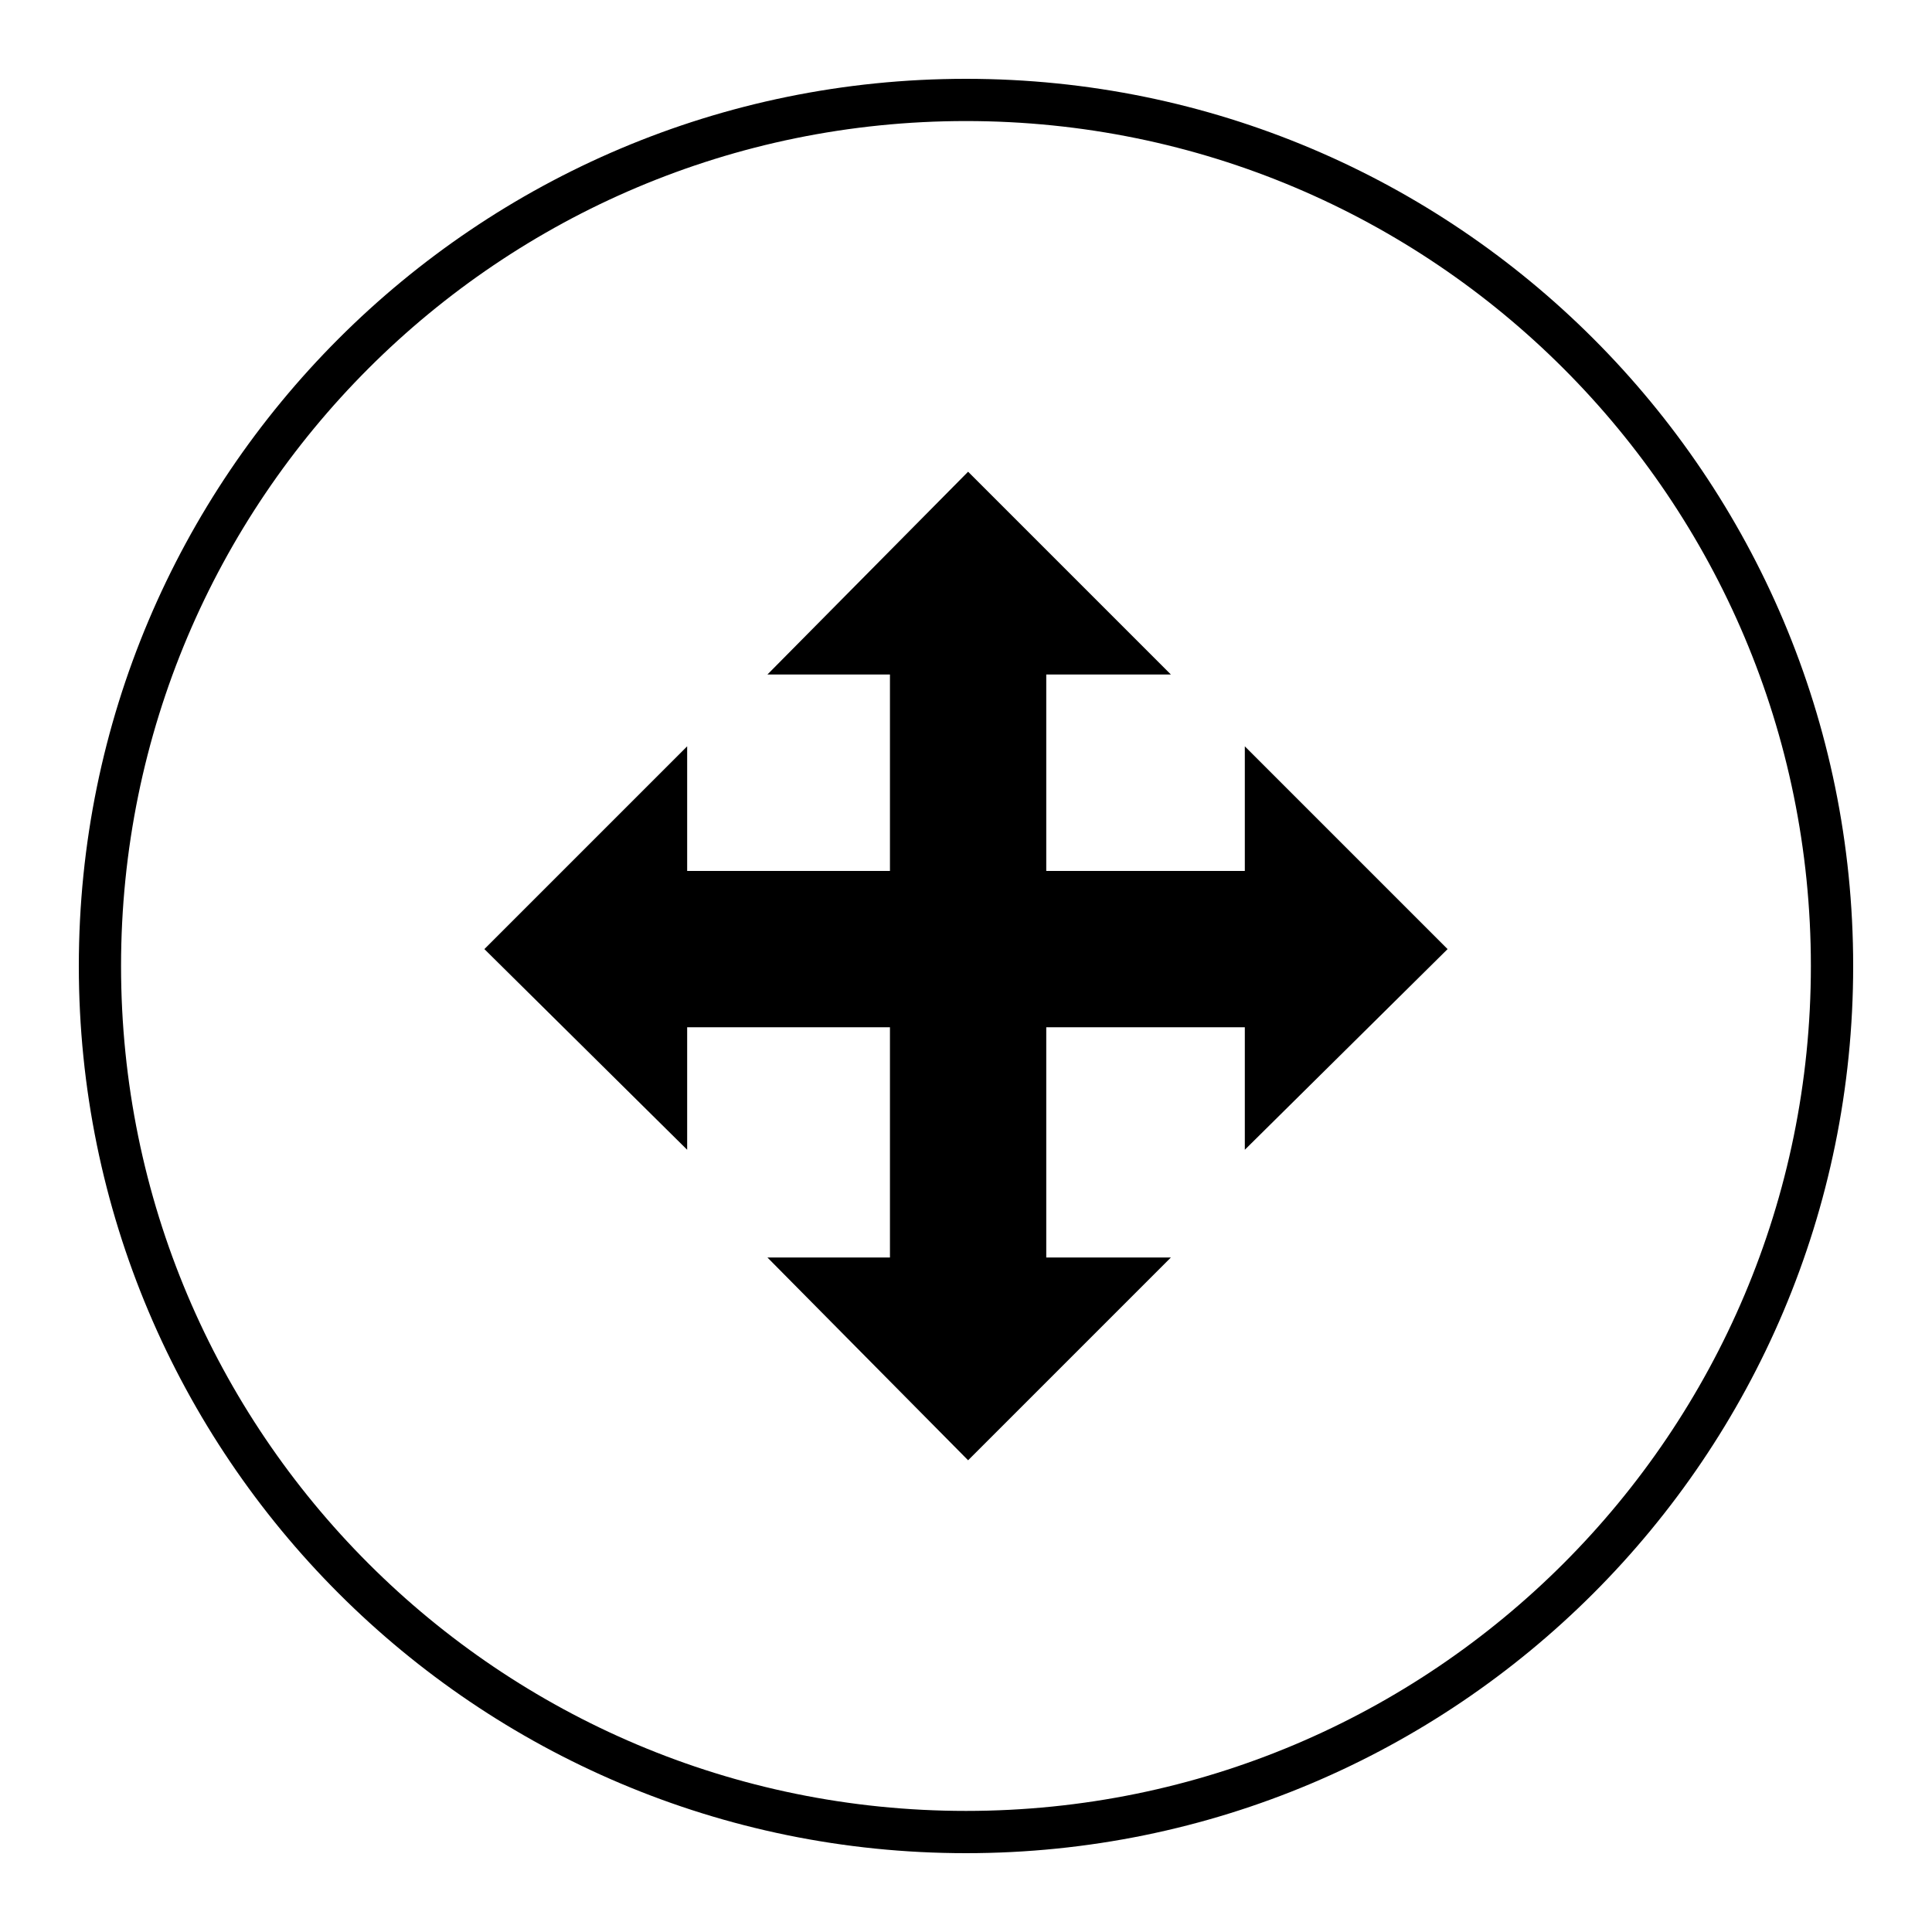 <?xml version="1.0" encoding="UTF-8"?>
<!-- Uploaded to: SVG Repo, www.svgrepo.com, Generator: SVG Repo Mixer Tools -->
<svg fill="#000000" width="800px" height="800px" version="1.1" viewBox="144 144 512 512" xmlns="http://www.w3.org/2000/svg">
 <g>
  <path d="m473.89 374.81h-52.621v-52.062h33.027l-53.738-53.738-53.18 53.738h32.469v52.062h-53.742v-33.027l-53.738 53.738 53.738 53.18v-32.469h53.742v61.02h-32.469l53.18 53.738 53.738-53.738h-33.027v-61.02h52.621v32.469l53.738-53.18-53.738-53.738z" fill-rule="evenodd"/>
  <path d="m400 635.11c-129.87 0-235.11-105.24-235.11-235.11s105.24-235.11 235.11-235.11 235.11 105.24 235.11 235.11c0 129.88-105.24 235.11-235.11 235.11zm0-459.03c-123.71 0-223.92 100.2-223.92 223.92s100.2 223.91 223.91 223.91c123.71 0 223.91-100.2 223.91-223.91 0.004-123.71-100.2-223.92-223.91-223.92z"/>
 </g>
</svg>